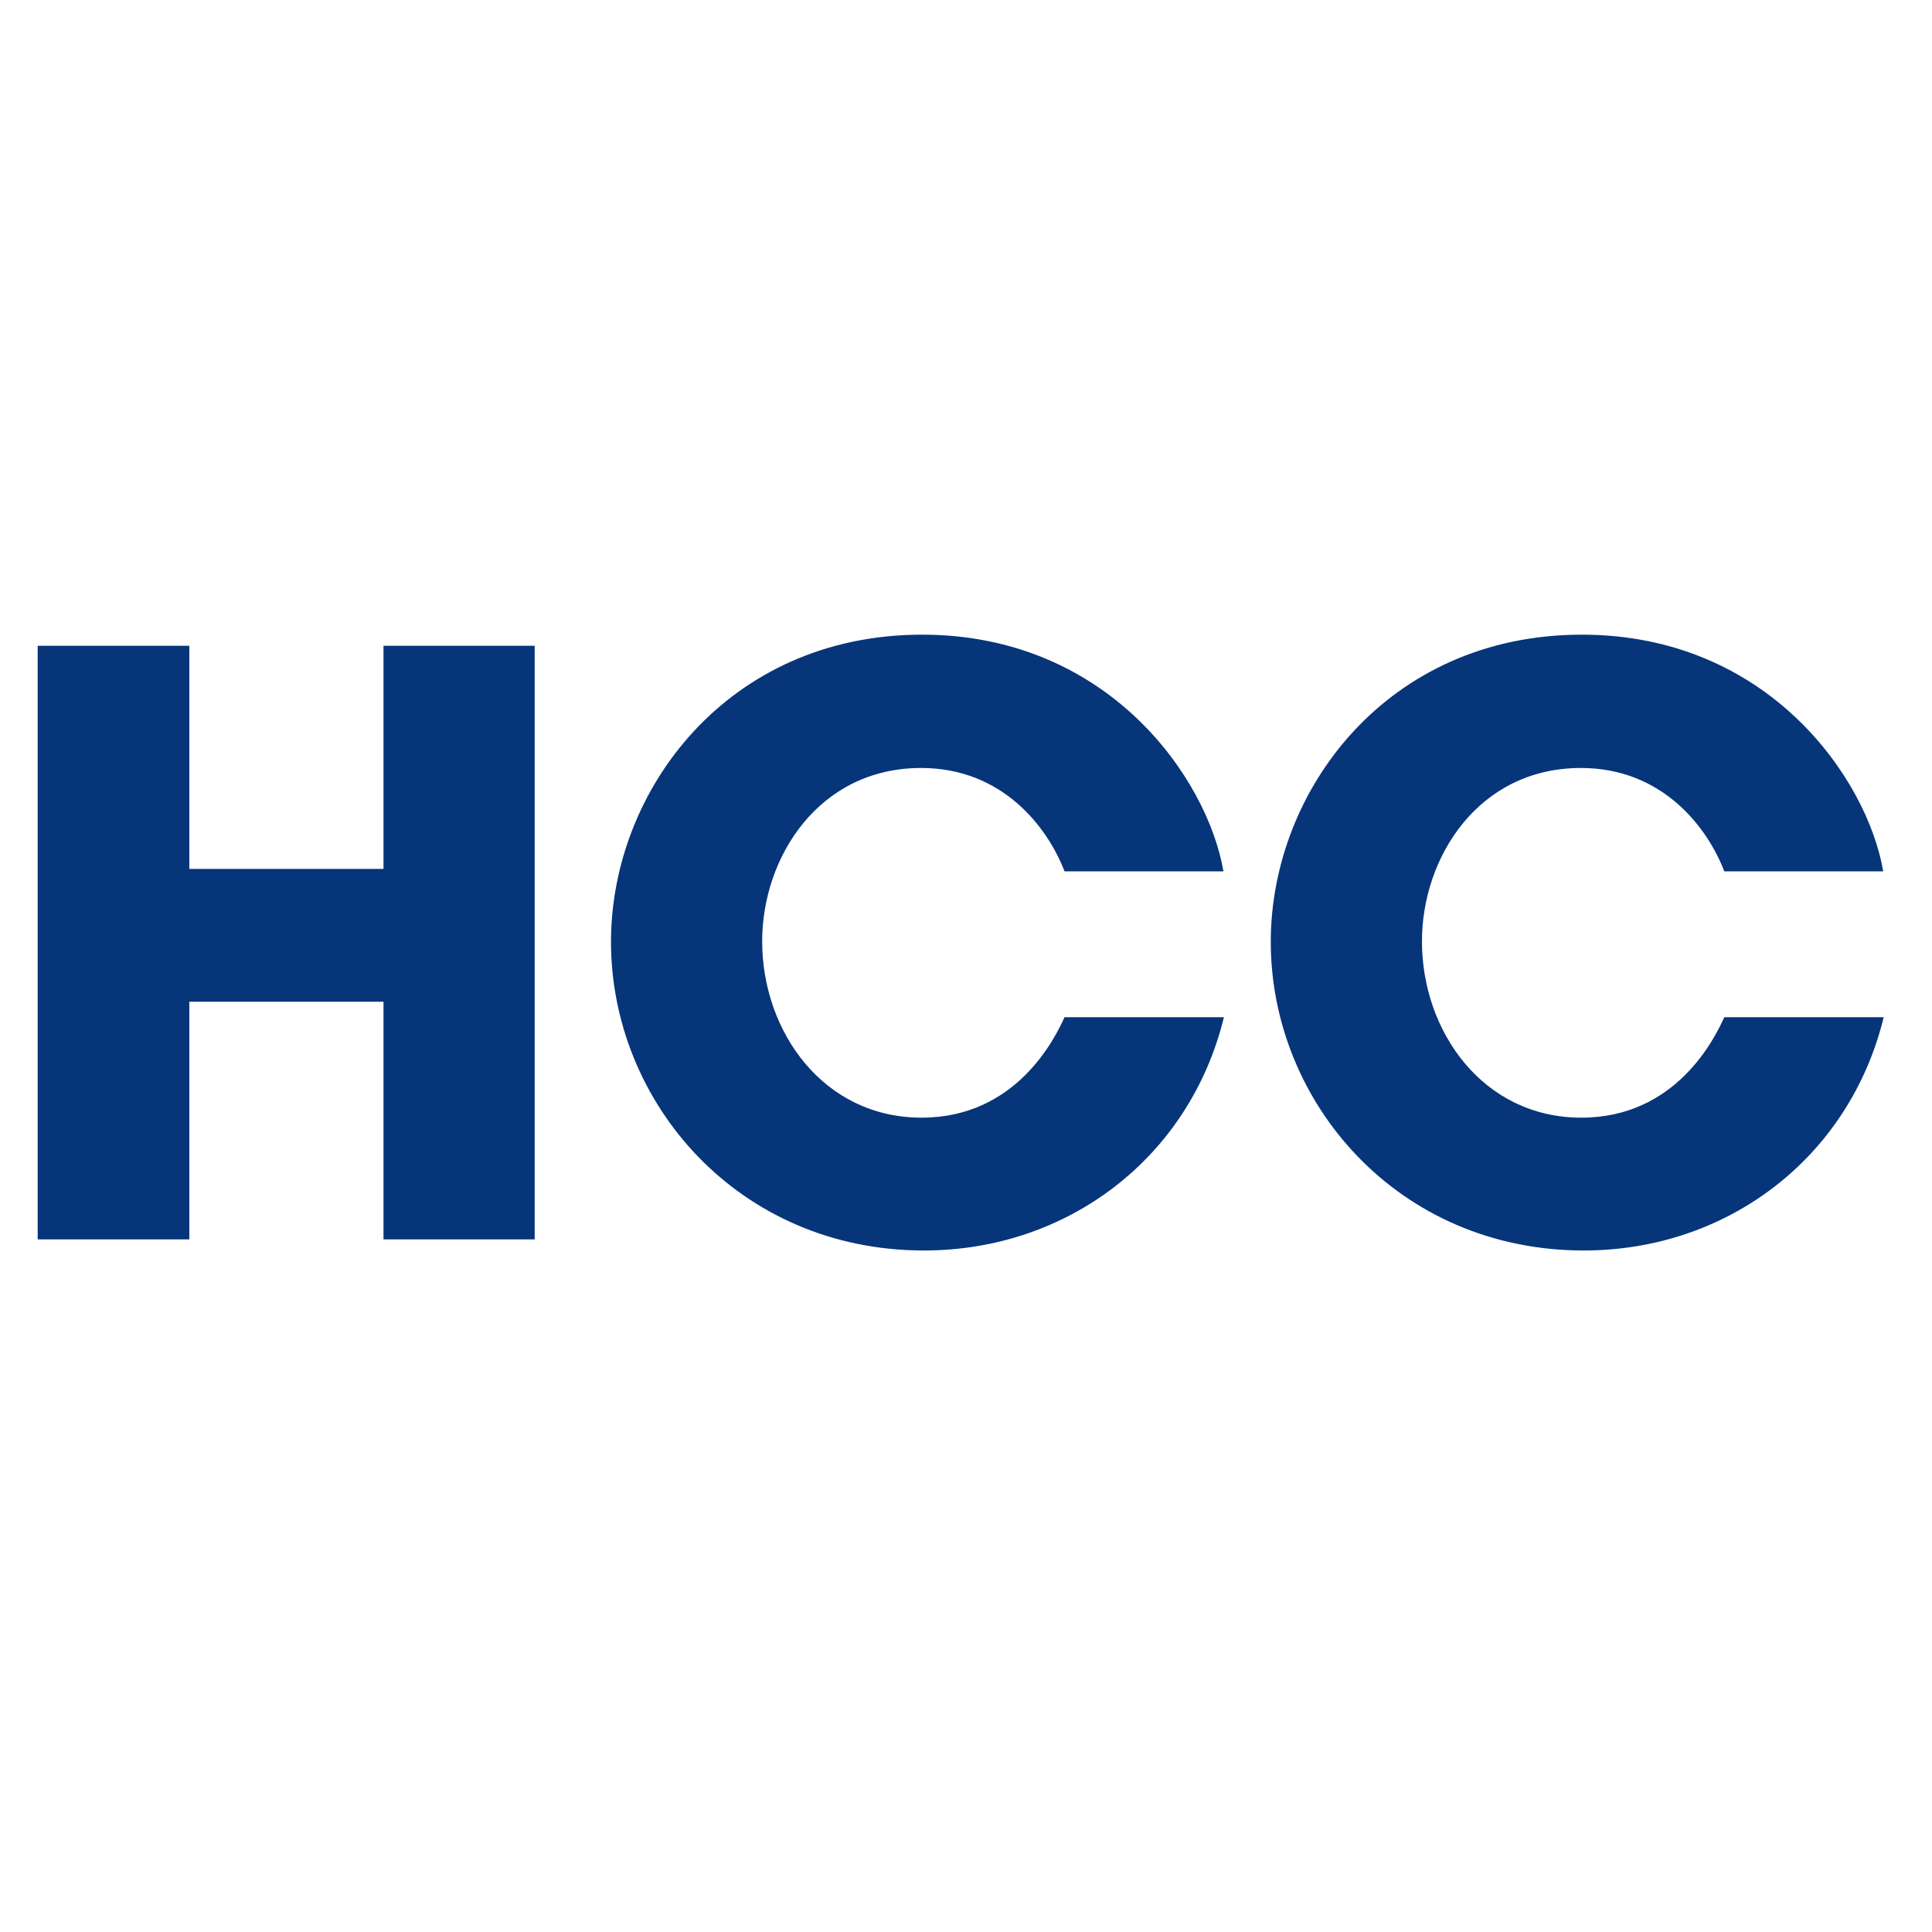 <?xml version="1.0" encoding="utf-8"?>
<!-- Generator: Adobe Illustrator 22.0.0, SVG Export Plug-In . SVG Version: 6.00 Build 0)  -->
<svg version="1.1" id="Layer_1" xmlns="http://www.w3.org/2000/svg" xmlns:xlink="http://www.w3.org/1999/xlink" x="0px" y="0px"
	 viewBox="0 0 400 400" style="enable-background:new 0 0 400 400;" xml:space="preserve">
<style type="text/css">.st0{fill:#06357a;}</style>
<g>
	<polygon class="st0" points="7.8,133.7 39.2,133.7 39.2,179.9 79.4,179.9 79.4,133.7 110.7,133.7 110.7,256.6 79.4,256.6 
		79.4,207.4 39.2,207.4 39.2,256.6 7.8,256.6 7.8,133.7 	"/>
	<path class="st0" d="M253.4,210.6c-7.1,29.1-32.4,48.3-62.1,48.3c-38.5,0-64.8-30.7-64.8-63.9c0-31.4,24.2-63.6,64.4-63.6
		c38.5,0,59.1,29.7,62.4,49h-32.9c-3.5-9.1-12.8-21.4-29.7-21.4c-21.1,0-32.9,18.4-32.9,35.9c0,18.6,12.6,36.5,33,36.5
		c19.6,0,27.6-16.4,29.6-20.8H253.4L253.4,210.6z"/>
	<path class="st0" d="M390,210.6c-7.1,29.1-32.4,48.3-62.1,48.3c-38.5,0-64.8-30.7-64.8-63.9c0-31.4,24.2-63.6,64.4-63.6
		c38.5,0,59.1,29.7,62.4,49h-32.9c-3.5-9.1-12.8-21.4-29.7-21.4c-21.1,0-32.9,18.4-32.9,35.9c0,18.6,12.6,36.5,33,36.5
		c19.6,0,27.6-16.4,29.6-20.8H390L390,210.6z"/>
</g>
</svg>
